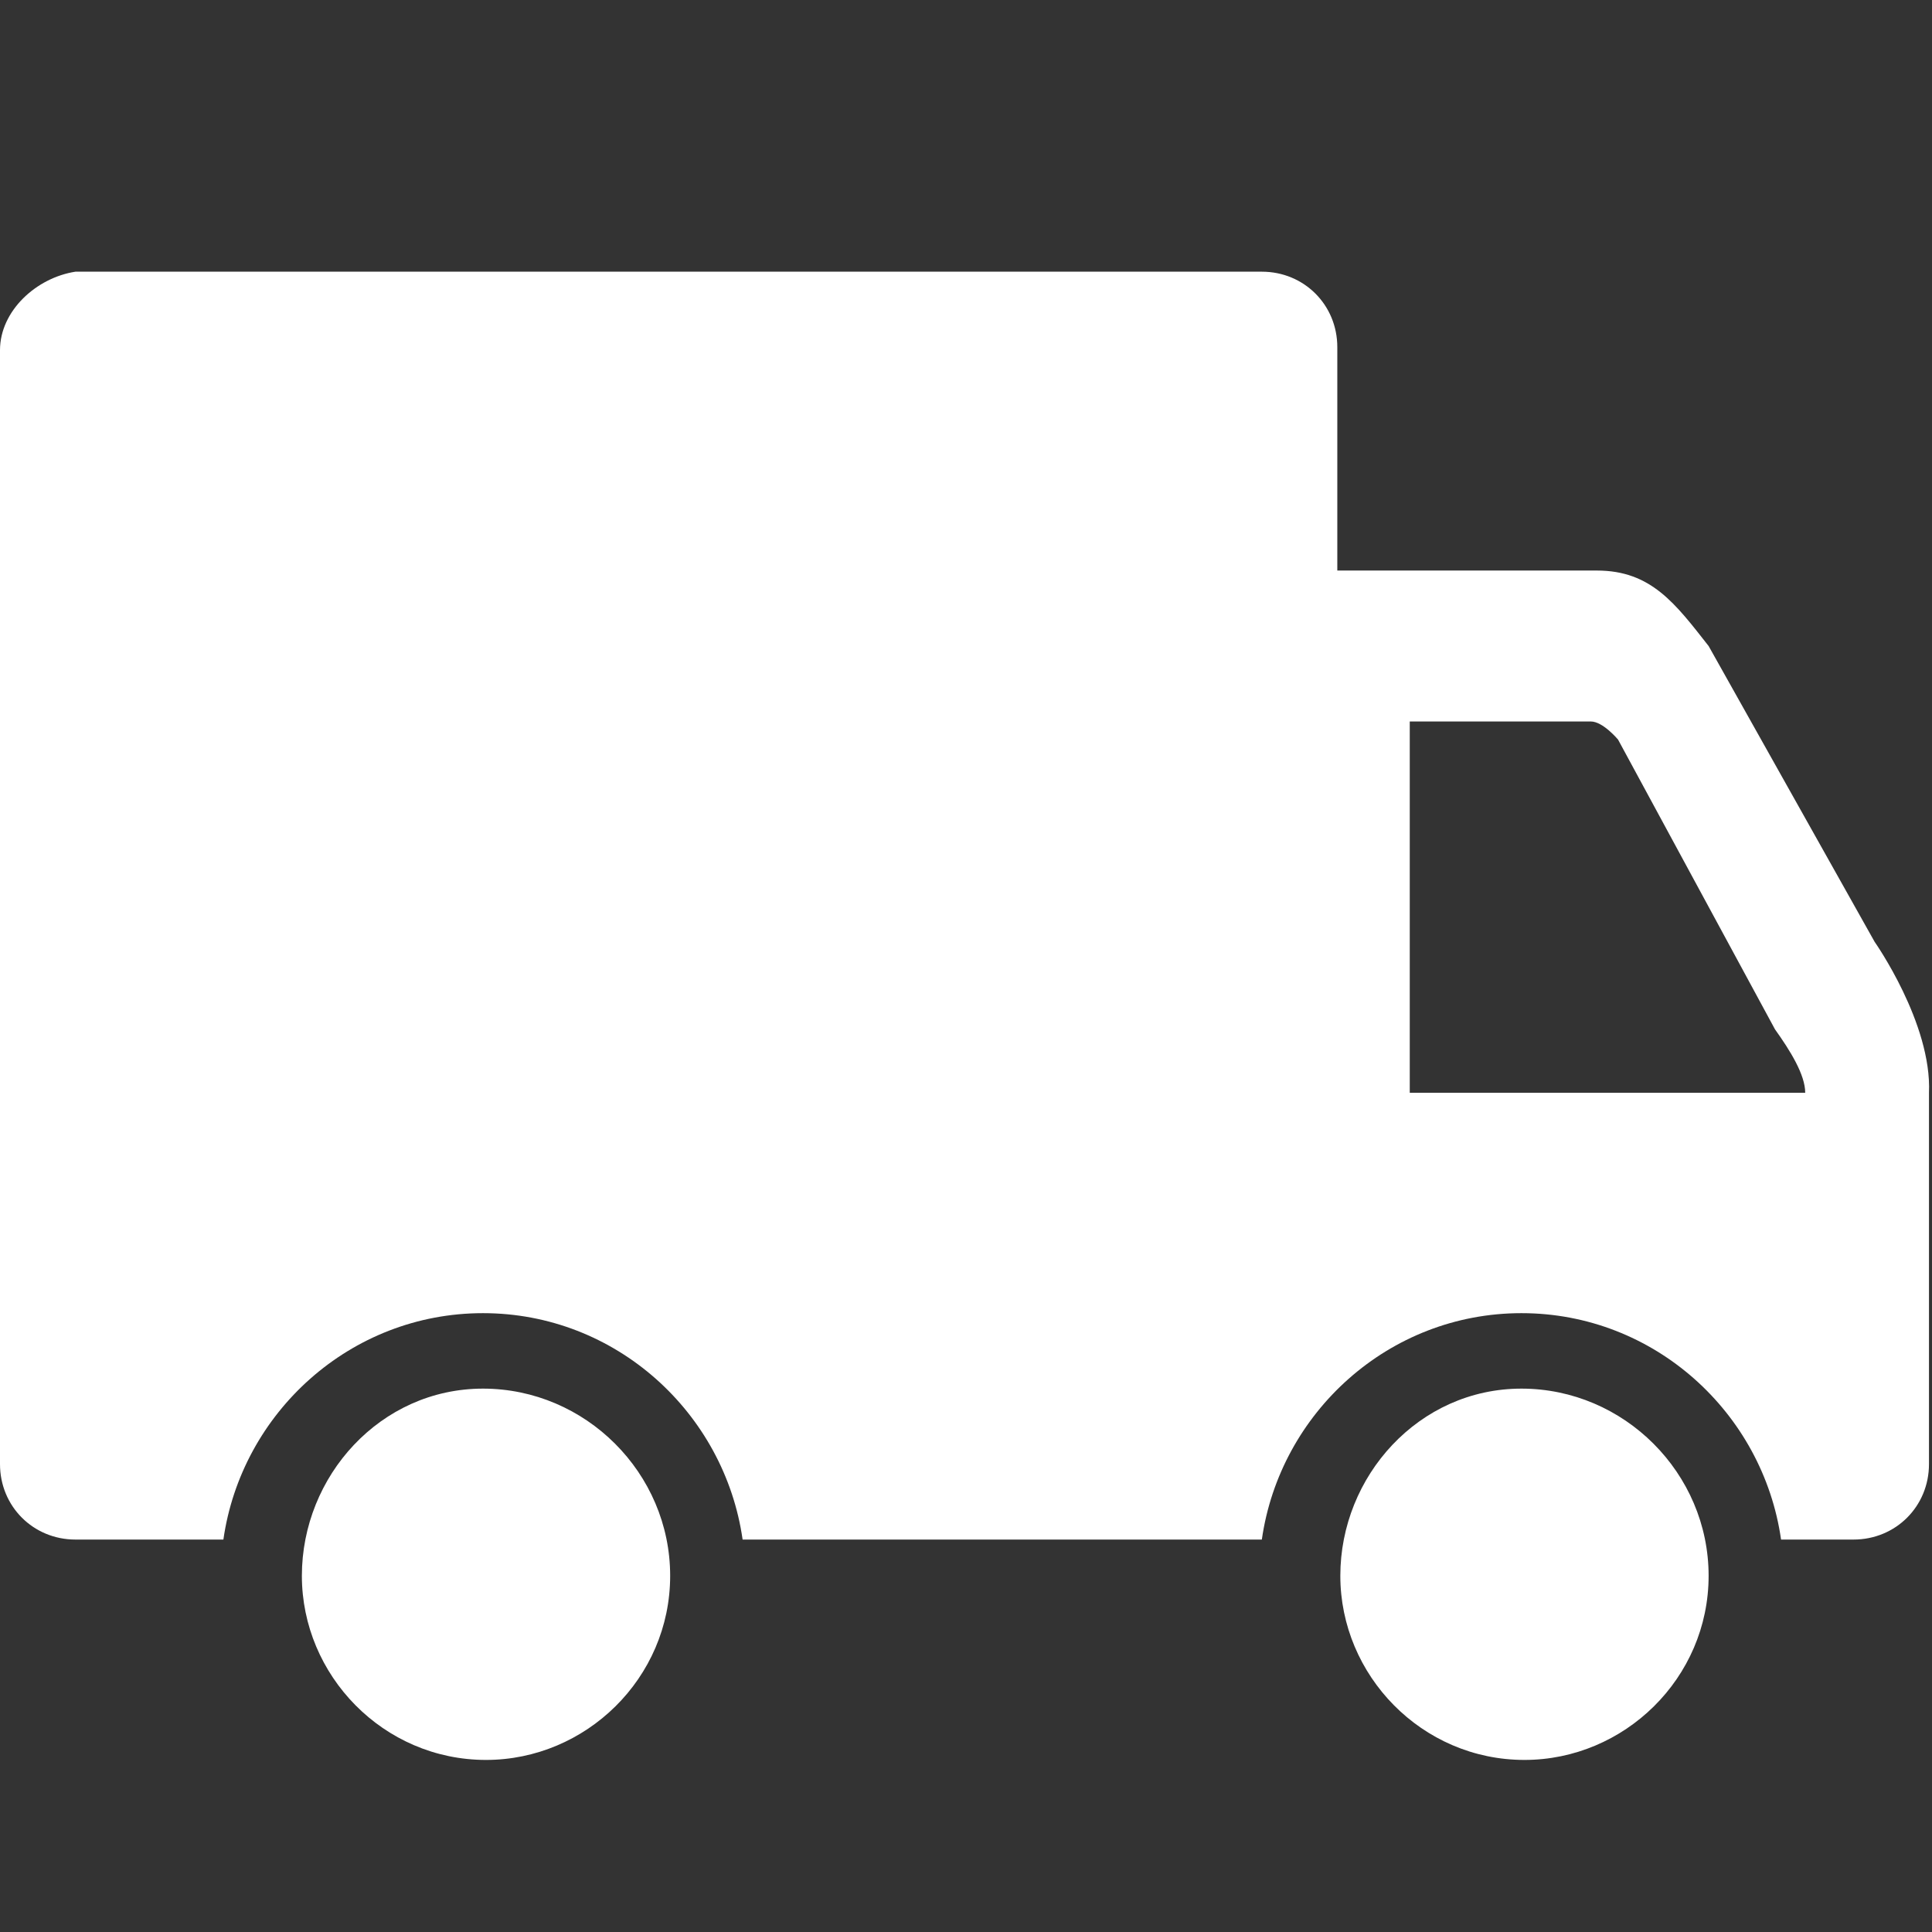 <?xml version="1.0" standalone="no"?><!DOCTYPE svg PUBLIC "-//W3C//DTD SVG 1.1//EN" "http://www.w3.org/Graphics/SVG/1.1/DTD/svg11.dtd"><svg t="1737520903150" class="icon" viewBox="0 0 1024 1024" version="1.1" xmlns="http://www.w3.org/2000/svg" p-id="36394" width="72" height="72" xmlns:xlink="http://www.w3.org/1999/xlink"><rect x="0" y="0" width="1024" height="1024" fill="#333333" stroke="none"/><path d="M355.2 835.2c0 54.4-44.8 97.6-97.6 97.6-54.4 0-97.6-44.8-97.6-97.6s41.6-99.2 96-99.2 99.2 44.8 99.2 99.2z m550.4 0c0 54.4-44.8 97.6-97.6 97.6-54.4 0-97.6-44.8-97.6-97.6s41.6-99.2 96-99.2 99.2 44.8 99.2 99.2z m88-336l-88-156.8c-17.6-22.4-30.4-40-59.2-40h-137.6v-118.4c0-22.4-17.6-40-40-40H40C19.2 147.2 0 164.8 0 185.6v590.4C0 798.4 17.6 816 40 816h78.4c9.6-67.2 67.2-120 137.6-120s128 52.8 137.6 120h275.2c9.6-67.2 67.2-120 137.6-120 70.4 0 128 52.8 137.6 120h38.4c22.4 0 40-17.6 40-40V579.2c1.6-36.8-28.8-80-28.8-80z m-246.4 80V382.4h96c6.4 0 14.4 9.6 14.4 9.6l83.2 153.6c8 11.2 16 24 16 33.6H747.2z" p-id="36395" fill="#ffffff"></path></svg>